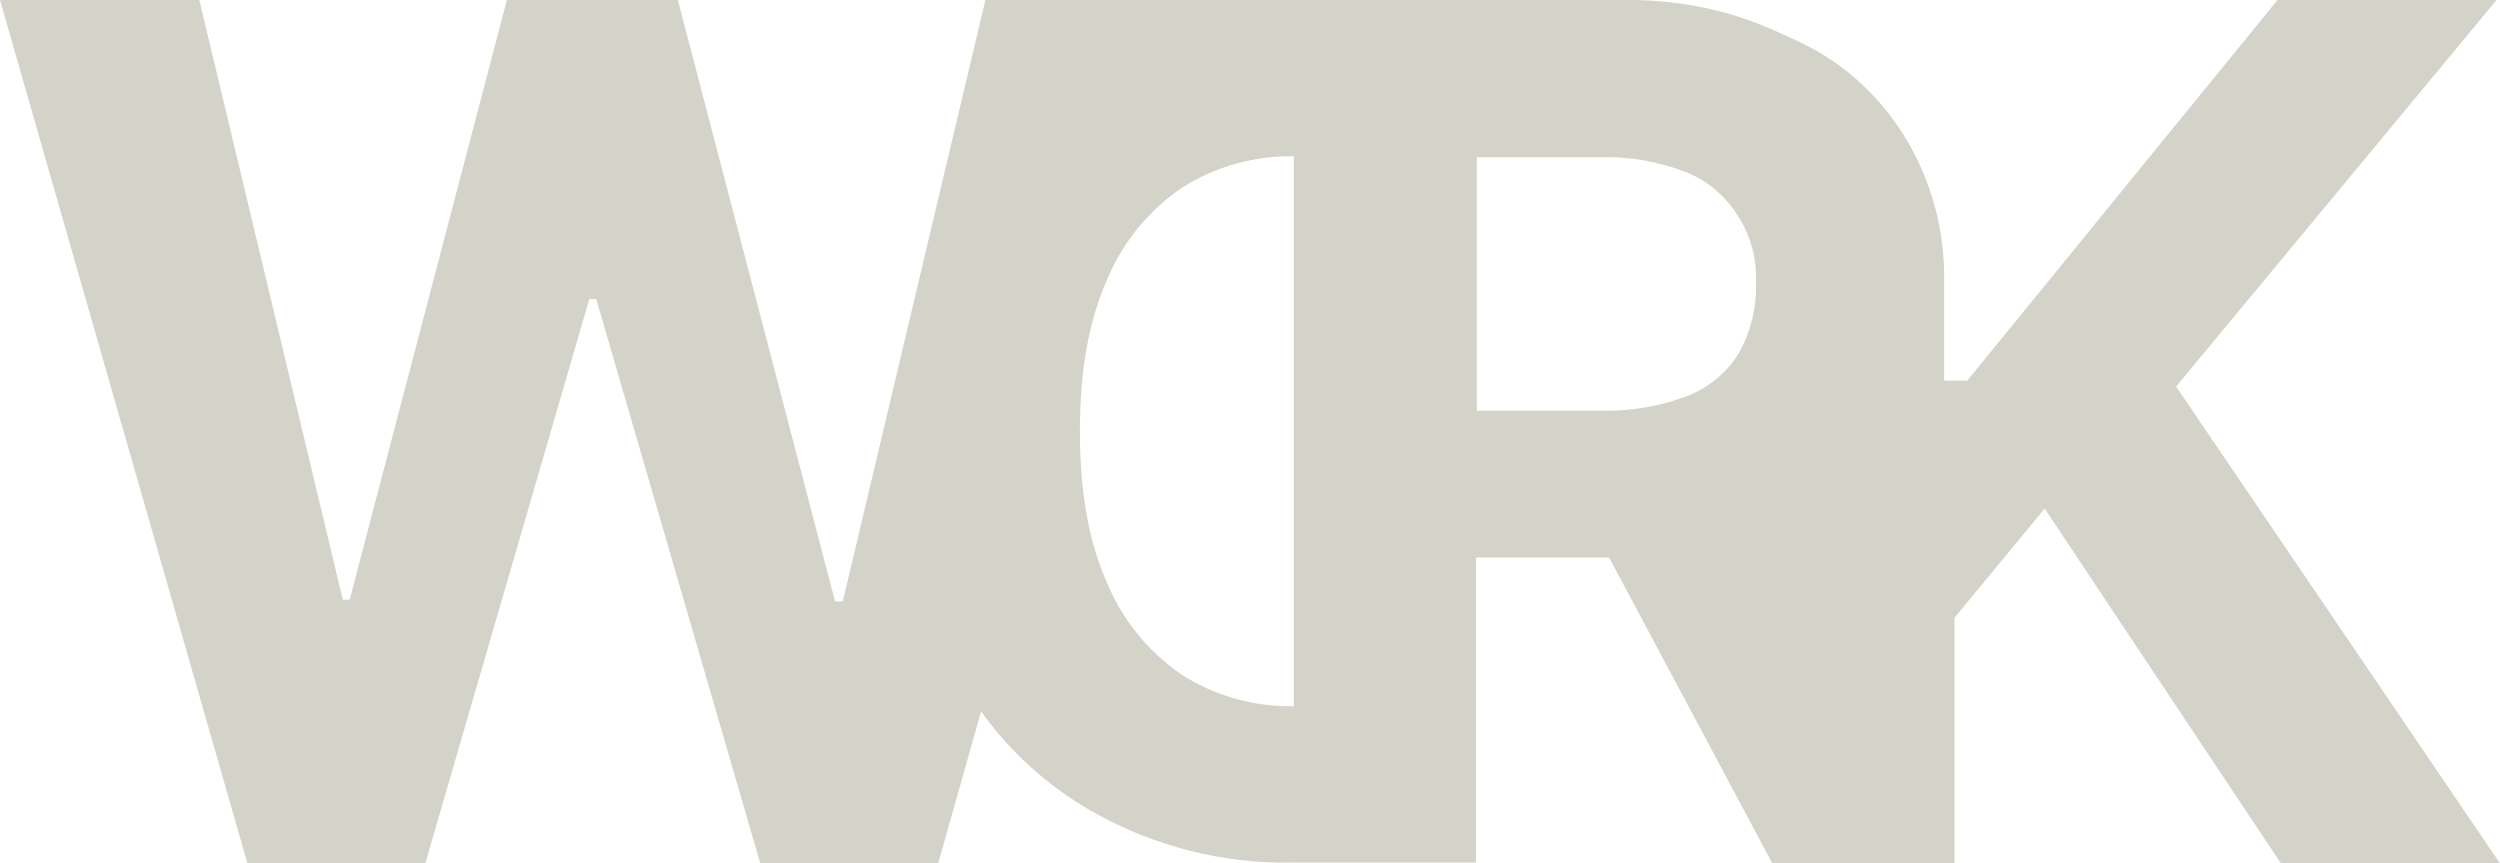 <?xml version="1.0" encoding="utf-8"?>
<!-- Generator: Adobe Illustrator 26.0.1, SVG Export Plug-In . SVG Version: 6.00 Build 0)  -->
<svg version="1.1" id="Calque_1" xmlns="http://www.w3.org/2000/svg" xmlns:xlink="http://www.w3.org/1999/xlink" x="0px" y="0px"
	 viewBox="0 0 291 100.5" style="enable-background:new 0 0 291 100.5;" xml:space="preserve">
<style type="text/css">
	.st0{fill:#D3D3CA;}
</style>
<g id="Calque_2_00000048473861487130092130000011439884544159587722_">
	<path class="st0" d="M114.7,0L98.1,70h-0.9L78.9,0H59L40.7,69.8h-0.8L23.2,0H0l28.8,100.5h20.7l19.1-65.7h0.8l19.1,65.7h20.7
		l5-17.7c3.4,4.8,7.9,8.8,13,11.7c7.1,4,15.2,6.1,23.4,5.9h21.2V64.9h15.5l19,35.6h21.2V71.9L238,59.2l27.5,41.3H291L253.3,45
		l37.3-45h-25.5L229,44.3h-2.7V32.8c0.1-5.8-1.4-11.5-4.3-16.4c-2.9-4.9-7.1-8.9-12.3-11.4c-1.1-0.5-2.1-1-3.3-1.5l0,0l0,0
		c-5.1-2.3-10.6-3.4-16.2-3.5H114.7z M150.6,82.2L150.6,82.2c-4.6,0.1-9.2-1.2-13.1-3.7c-3.9-2.7-6.9-6.4-8.7-10.8
		c-2.1-4.7-3.1-10.6-3.1-17.5s1-12.7,3.1-17.5c1.8-4.4,4.8-8.1,8.7-10.8c3.9-2.5,8.5-3.8,13.1-3.7l0,0V82.2z M202.4,41.1
		c-1.4,2.3-3.5,4-6,5c-3.2,1.2-6.7,1.8-10.1,1.7h-14.4V18.3h14.3c3.5-0.1,6.9,0.5,10.2,1.8c2.5,1,4.6,2.9,6,5.2
		c1.4,2.2,2.1,4.9,2,7.5C204.5,35.7,203.8,38.6,202.4,41.1L202.4,41.1z"/>
</g>
</svg>
